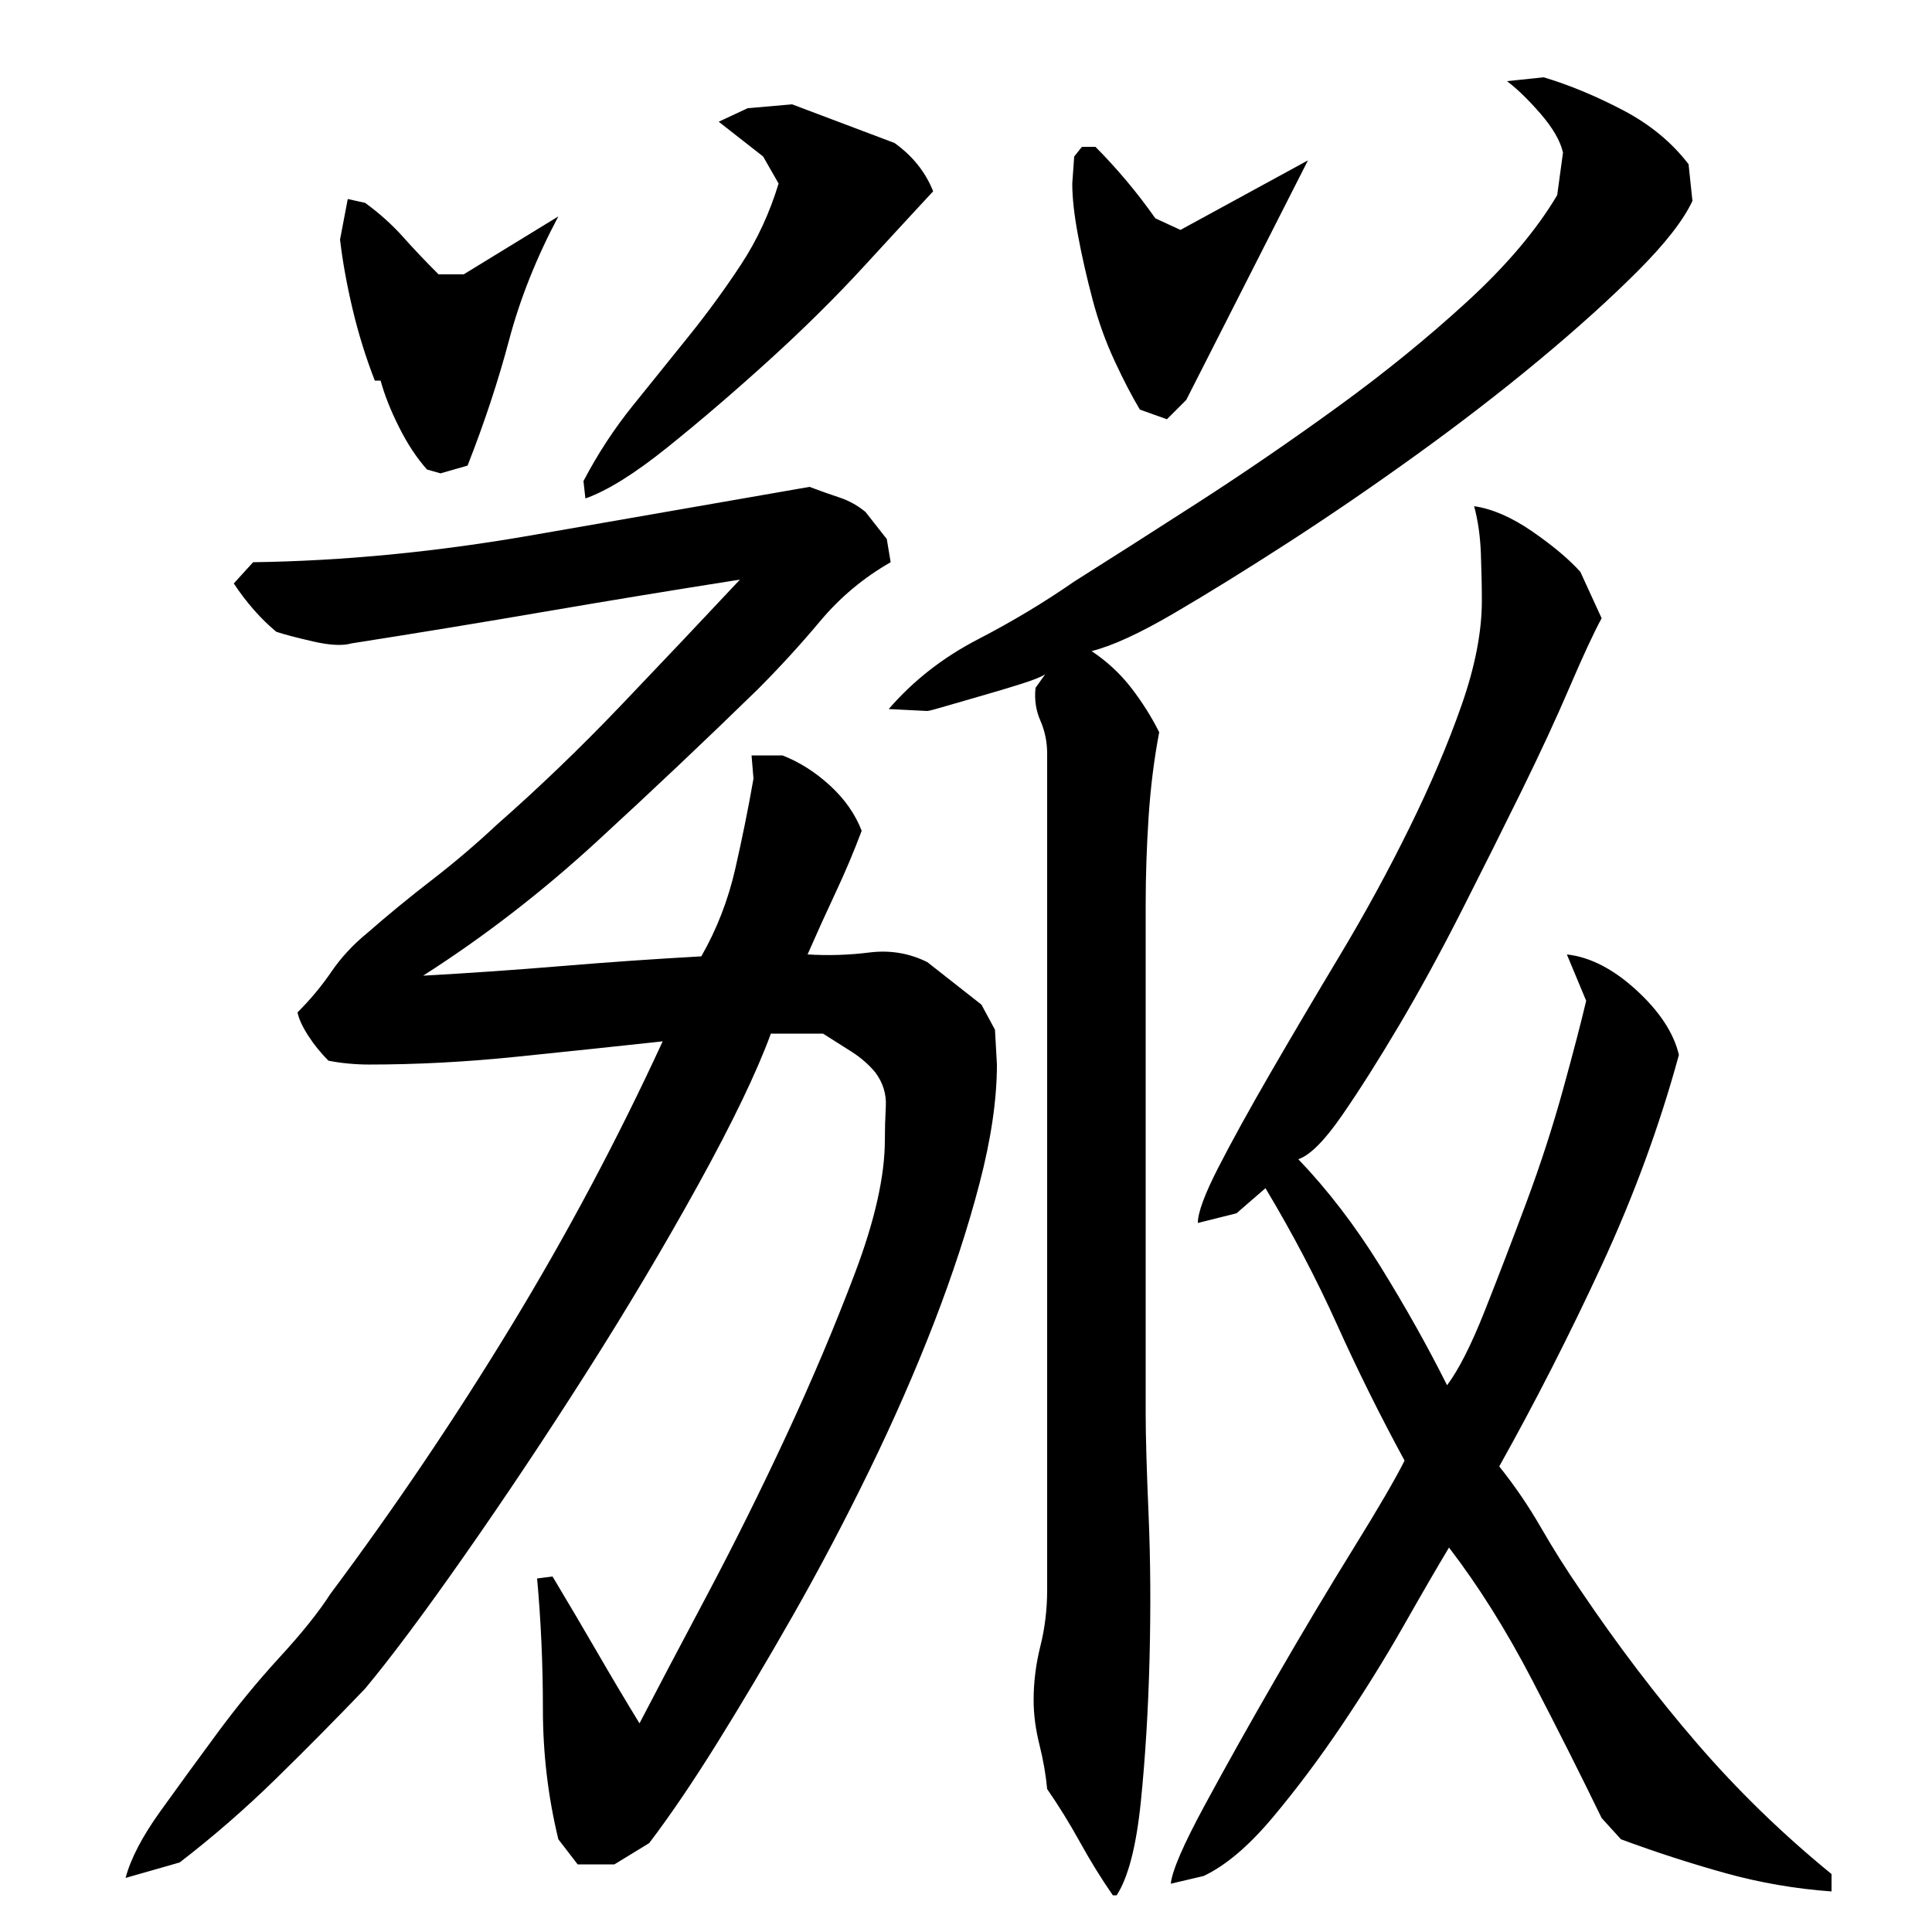 <?xml version="1.0" encoding="utf-8"?>
<!-- Generator: Adobe Illustrator 16.0.0, SVG Export Plug-In . SVG Version: 6.00 Build 0)  -->
<!DOCTYPE svg PUBLIC "-//W3C//DTD SVG 1.1//EN" "http://www.w3.org/Graphics/SVG/1.1/DTD/svg11.dtd">
<svg version="1.1" id="图层_1" xmlns="http://www.w3.org/2000/svg" xmlns:xlink="http://www.w3.org/1999/xlink" x="0px" y="0px"
	 width="1000px" height="1000px" viewBox="0 0 1000 1000" enable-background="new 0 0 1000 1000" xml:space="preserve">
<path d="M399.002,535.006c-7.344,20-19.844,46-37.5,78c-17.672,32-37,64.5-58,97.5s-42,64.5-63,94.5s-38.172,53-51.5,69
	c-14.672,15.328-30,30.828-46,46.5c-16,15.656-32.672,30.156-50,43.5l-28,8c2.656-10,8.656-21.5,18-34.5
	c9.328-13,19.156-26.5,29.5-40.5c10.328-14,21.156-27.156,32.5-39.5c11.328-12.328,20-23.156,26-32.5
	c33.328-44.656,64.5-90.828,93.5-138.5c29-47.656,55.156-96.828,78.5-147.5c-24.672,2.672-50,5.344-76,8c-26,2.672-51.344,4-76,4
	c-3.344,0-6.844-0.156-10.5-0.5c-3.672-0.328-7.172-0.828-10.5-1.5c-4-4-7.5-8.328-10.5-13c-3-4.656-4.844-8.656-5.5-12
	c6.656-6.656,12.5-13.656,17.5-21c5-7.328,11.156-14,18.5-20c10.656-9.328,21.828-18.5,33.5-27.5c11.656-9,22.828-18.5,33.5-28.5
	c22-19.328,43.5-40,64.5-62s41.5-43.656,61.5-65c-34,5.344-67.5,10.844-100.5,16.5c-33,5.672-66.5,11.172-100.5,16.5
	c-4.672,1.344-11.344,1-20-1c-8.672-2-15-3.656-19-5c-8-6.656-15.344-15-22-25l10-11c46.656-0.656,94.828-5.328,144.5-14
	c49.656-8.656,97.5-17,143.5-25c5.328,2,10.5,3.844,15.5,5.5c5,1.672,9.5,4.172,13.5,7.5l11,14l2,12c-14,8-26.172,18.172-36.5,30.5
	c-10.344,12.344-21.172,24.172-32.5,35.5c-26.672,26-54.344,52.172-83,78.5c-28.672,26.344-58.672,49.5-90,69.5c24-1.328,48-3,72-5
	s48-3.656,72-5c8-14,13.828-29,17.5-45c3.656-16,6.828-31.656,9.5-47l-1-12h16c8.656,3.344,16.828,8.5,24.5,15.5
	c7.656,7,13.156,14.844,16.5,23.5c-4,10.672-8.5,21.344-13.5,32c-5,10.672-9.844,21.344-14.5,32c10.656,0.672,21.328,0.344,32-1
	c10.656-1.328,20.656,0.344,30,5l28,22l7,13l1,18c0,18-3,38.5-9,61.5s-13.844,47-23.5,72c-9.672,25-20.844,50.5-33.5,76.5
	c-12.672,26-25.844,51-39.5,75c-13.672,24-26.844,46.172-39.5,66.5c-12.672,20.328-24.344,37.5-35,51.5l-18,11h-19l-10-13
	c-5.344-22-8-44.5-8-67.5s-1-45.5-3-67.5l8-1c8,13.344,15.656,26.344,23,39c7.328,12.672,14.656,25,22,37
	c8.656-16.656,20.156-38.5,34.5-65.5c14.328-27,28.156-54.828,41.5-83.5c13.328-28.656,25.156-56.656,35.5-84
	c10.328-27.328,15.5-50.328,15.5-69c0-5.328,0.156-11.156,0.5-17.5c0.328-6.328-1.5-12.156-5.5-17.5c-3.344-4-7.344-7.5-12-10.5
	c-4.672-3-9.672-6.156-15-9.5H399.002z M180.002,103.006l9,2c7.328,5.344,13.828,11.172,19.5,17.5
	c5.656,6.344,11.828,12.844,18.5,19.5h13l49-30c-11.344,21.344-19.844,42.672-25.5,64c-5.672,21.344-12.844,43-21.5,65l-14,4l-7-2
	c-5.344-6-10.172-13.328-14.5-22c-4.344-8.656-7.5-16.656-9.5-24h-3c-4.672-12-8.5-24.328-11.5-37c-3-12.656-5.172-24.656-6.5-36
	L180.002,103.006z M463.002,74.006c9.328,6.672,16,15,20,25c-8.672,9.344-20.5,22.172-35.5,38.5c-15,16.344-31.5,32.672-49.5,49
	c-18,16.344-35.5,31.344-52.5,45c-17,13.672-31.172,22.5-42.5,26.5l-1-9c7.328-14,15.828-27,25.5-39c9.656-12,19.328-24,29-36
	c9.656-12,18.656-24.328,27-37c8.328-12.656,14.828-26.656,19.5-42l-8-14l-23-18l15-7l23-2L463.002,74.006z M542.002,390.006
	c0-6-1.172-11.656-3.5-17c-2.344-5.328-3.172-11-2.5-17l5-7c-2,1.344-6.172,3-12.5,5c-6.344,2-13,4-20,6s-13.344,3.844-19,5.5
	c-5.672,1.672-8.844,2.5-9.5,2.5l-20-1c12.656-14.656,28-26.656,46-36c18-9.328,34.656-19.328,50-30
	c18-11.328,39.156-24.828,63.5-40.5c24.328-15.656,48.656-32.328,73-50c24.328-17.656,46.656-35.828,67-54.5
	c20.328-18.656,35.828-37,46.5-55l3-22c-1.344-6-5.172-12.656-11.5-20c-6.344-7.328-12.172-13-17.5-17l19-2c13.328,4,27,9.672,41,17
	c14,7.344,25.328,16.672,34,28l2,19c-4.672,10-14.172,22.172-28.5,36.5c-14.344,14.344-31.344,29.672-51,46
	c-19.672,16.344-40.844,32.672-63.5,49c-22.672,16.344-44.844,31.5-66.5,45.5c-21.672,14-41.344,26.172-59,36.5
	c-17.672,10.344-31.844,16.844-42.5,19.5c8,5.344,14.828,11.672,20.5,19c5.656,7.344,10.5,15,14.5,23c-2.672,14-4.5,28.672-5.5,44
	c-1,15.344-1.5,30.344-1.5,45v264c0,11.344,0.5,28.672,1.5,52c1,23.344,1.156,48.172,0.5,74.5c-0.672,26.344-2.172,51-4.5,74
	c-2.344,23-6.5,39.156-12.5,48.5h-2c-6-8.672-11.672-17.844-17-27.5c-5.344-9.672-11-18.844-17-27.5c-0.672-7.344-2-15-4-23
	s-3-15.656-3-23c0-9.328,1.156-18.656,3.5-28c2.328-9.328,3.5-19,3.5-29V390.006z M567.002,76.006
	c5.328,5.344,10.656,11.172,16,17.5c5.328,6.344,10.328,12.844,15,19.5l13,6l66-36l-63,124l-10,10l-14-5c-4-6.656-8.344-15-13-25
	c-4.672-10-8.5-20.656-11.5-32c-3-11.328-5.5-22.328-7.5-33c-2-10.656-3-19.656-3-27l1-14l4-5H567.002z M620.002,633.006
	c0-5.328,3.5-14.828,10.5-28.5c7-13.656,16-30,27-49s23-39.328,36-61c13-21.656,25-43.656,36-66c11-22.328,20-43.5,27-63.5
	s10.5-38,10.5-54c0-7.328-0.172-15.5-0.5-24.5c-0.344-9-1.5-17.156-3.5-24.5c9.328,1.344,19.328,5.672,30,13
	c10.656,7.344,19,14.344,25,21l11,24c-4,7.344-9.5,19.172-16.5,35.5c-7,16.344-15.344,34.344-25,54c-9.672,19.672-20,40.344-31,62
	c-11,21.672-21.844,41.5-32.5,59.5c-10.672,18-20.5,33.5-29.5,46.5s-16.5,20.5-22.5,22.5c15.328,16,29.5,34.5,42.5,55.5
	s24.5,41.5,34.5,61.5c6-8,12.5-20.828,19.5-38.5c7-17.656,14.156-36.328,21.5-56c7.328-19.656,13.656-39.156,19-58.5
	c5.328-19.328,9.328-34.656,12-46l-10-24c12,1.344,24,7.5,36,18.5s19.328,22.172,22,33.5c-10,36.672-23.344,73-40,109
	c-16.672,36-34.344,70.672-53,104c8,10,15.156,20.5,21.5,31.5c6.328,11,13.156,21.844,20.5,32.5
	c19.328,28.672,39.5,55.172,60.5,79.5s44.156,46.828,69.5,67.5v9c-18.672-1.344-37-4.5-55-9.5s-36-10.844-54-17.5l-10-11
	c-10.672-22-22.672-45.844-36-71.5c-13.344-25.656-27.672-48.5-43-68.5c-6,10-13.844,23.5-23.5,40.5
	c-9.672,17-20.344,34.172-32,51.5c-11.672,17.328-23.672,33.328-36,48c-12.344,14.656-24.172,24.656-35.5,30l-17,4
	c0.656-6.672,6.5-20.172,17.5-40.5c11-20.344,23.328-42.344,37-66c13.656-23.656,27-46,40-67s21.828-36.156,26.5-45.5
	c-12.672-23.328-24.344-46.828-35-70.5c-10.672-23.656-23-47.156-37-70.5l-15,13L620.002,633.006z"/>
</svg>
